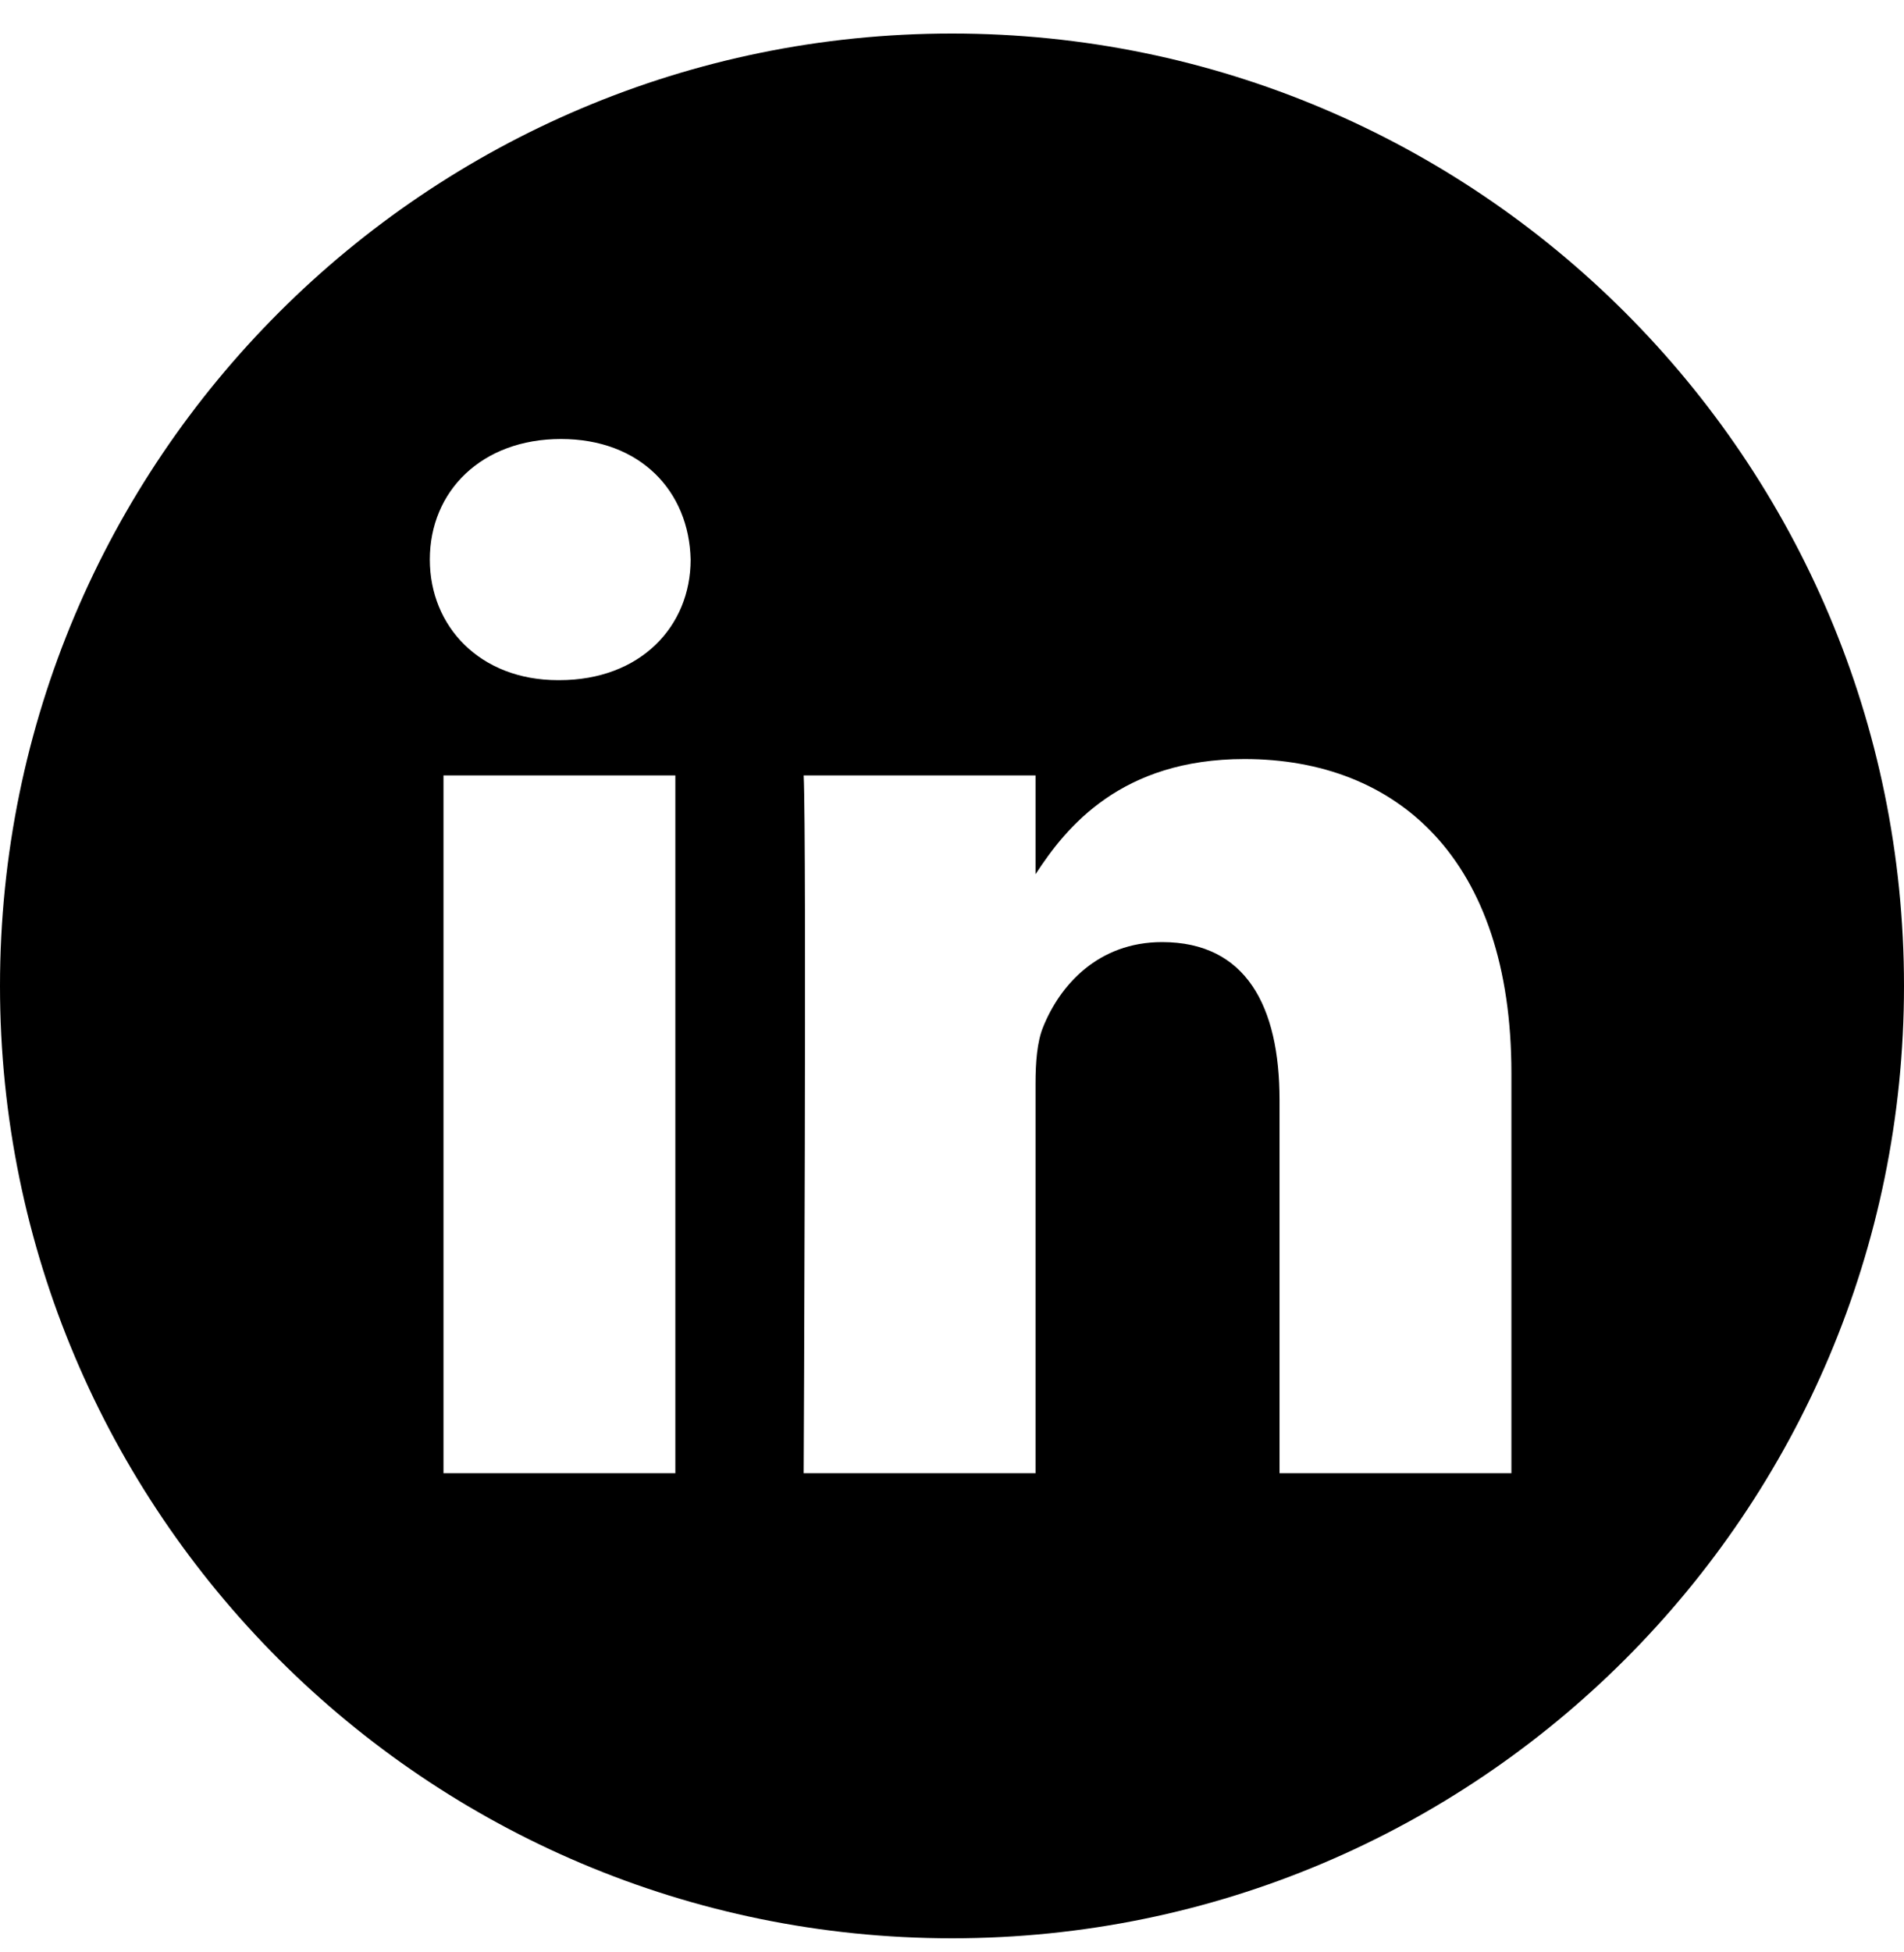 <svg width="40" height="41" viewBox="0 0 40 41" fill="none" xmlns="http://www.w3.org/2000/svg">
<g clip-path="url(#clip0_557_7868)">
<path d="M20 0.704C8.956 0.704 0 9.66 0 20.704C0 31.748 8.956 40.704 20 40.704C31.044 40.704 40 31.748 40 20.704C40 9.66 31.044 0.704 20 0.704ZM14.188 30.938H9.317V16.284H14.188V30.938ZM11.753 14.283H11.721C10.087 14.283 9.03 13.158 9.03 11.751C9.03 10.313 10.119 9.219 11.785 9.219C13.451 9.219 14.477 10.313 14.509 11.751C14.509 13.158 13.451 14.283 11.753 14.283ZM31.752 30.938H26.881V23.098C26.881 21.128 26.176 19.784 24.414 19.784C23.068 19.784 22.267 20.691 21.915 21.566C21.786 21.879 21.755 22.317 21.755 22.754V30.938H16.884C16.884 30.938 16.948 17.659 16.884 16.284H21.755V18.359C22.402 17.36 23.56 15.94 26.144 15.94C29.349 15.94 31.752 18.034 31.752 22.535V30.938Z" fill="black"/>
</g>
<defs>
<clipPath id="clip0_557_7868">
<rect width="40" height="40" fill="white" transform="translate(0 0.704)"/>
</clipPath>
</defs>
</svg>
